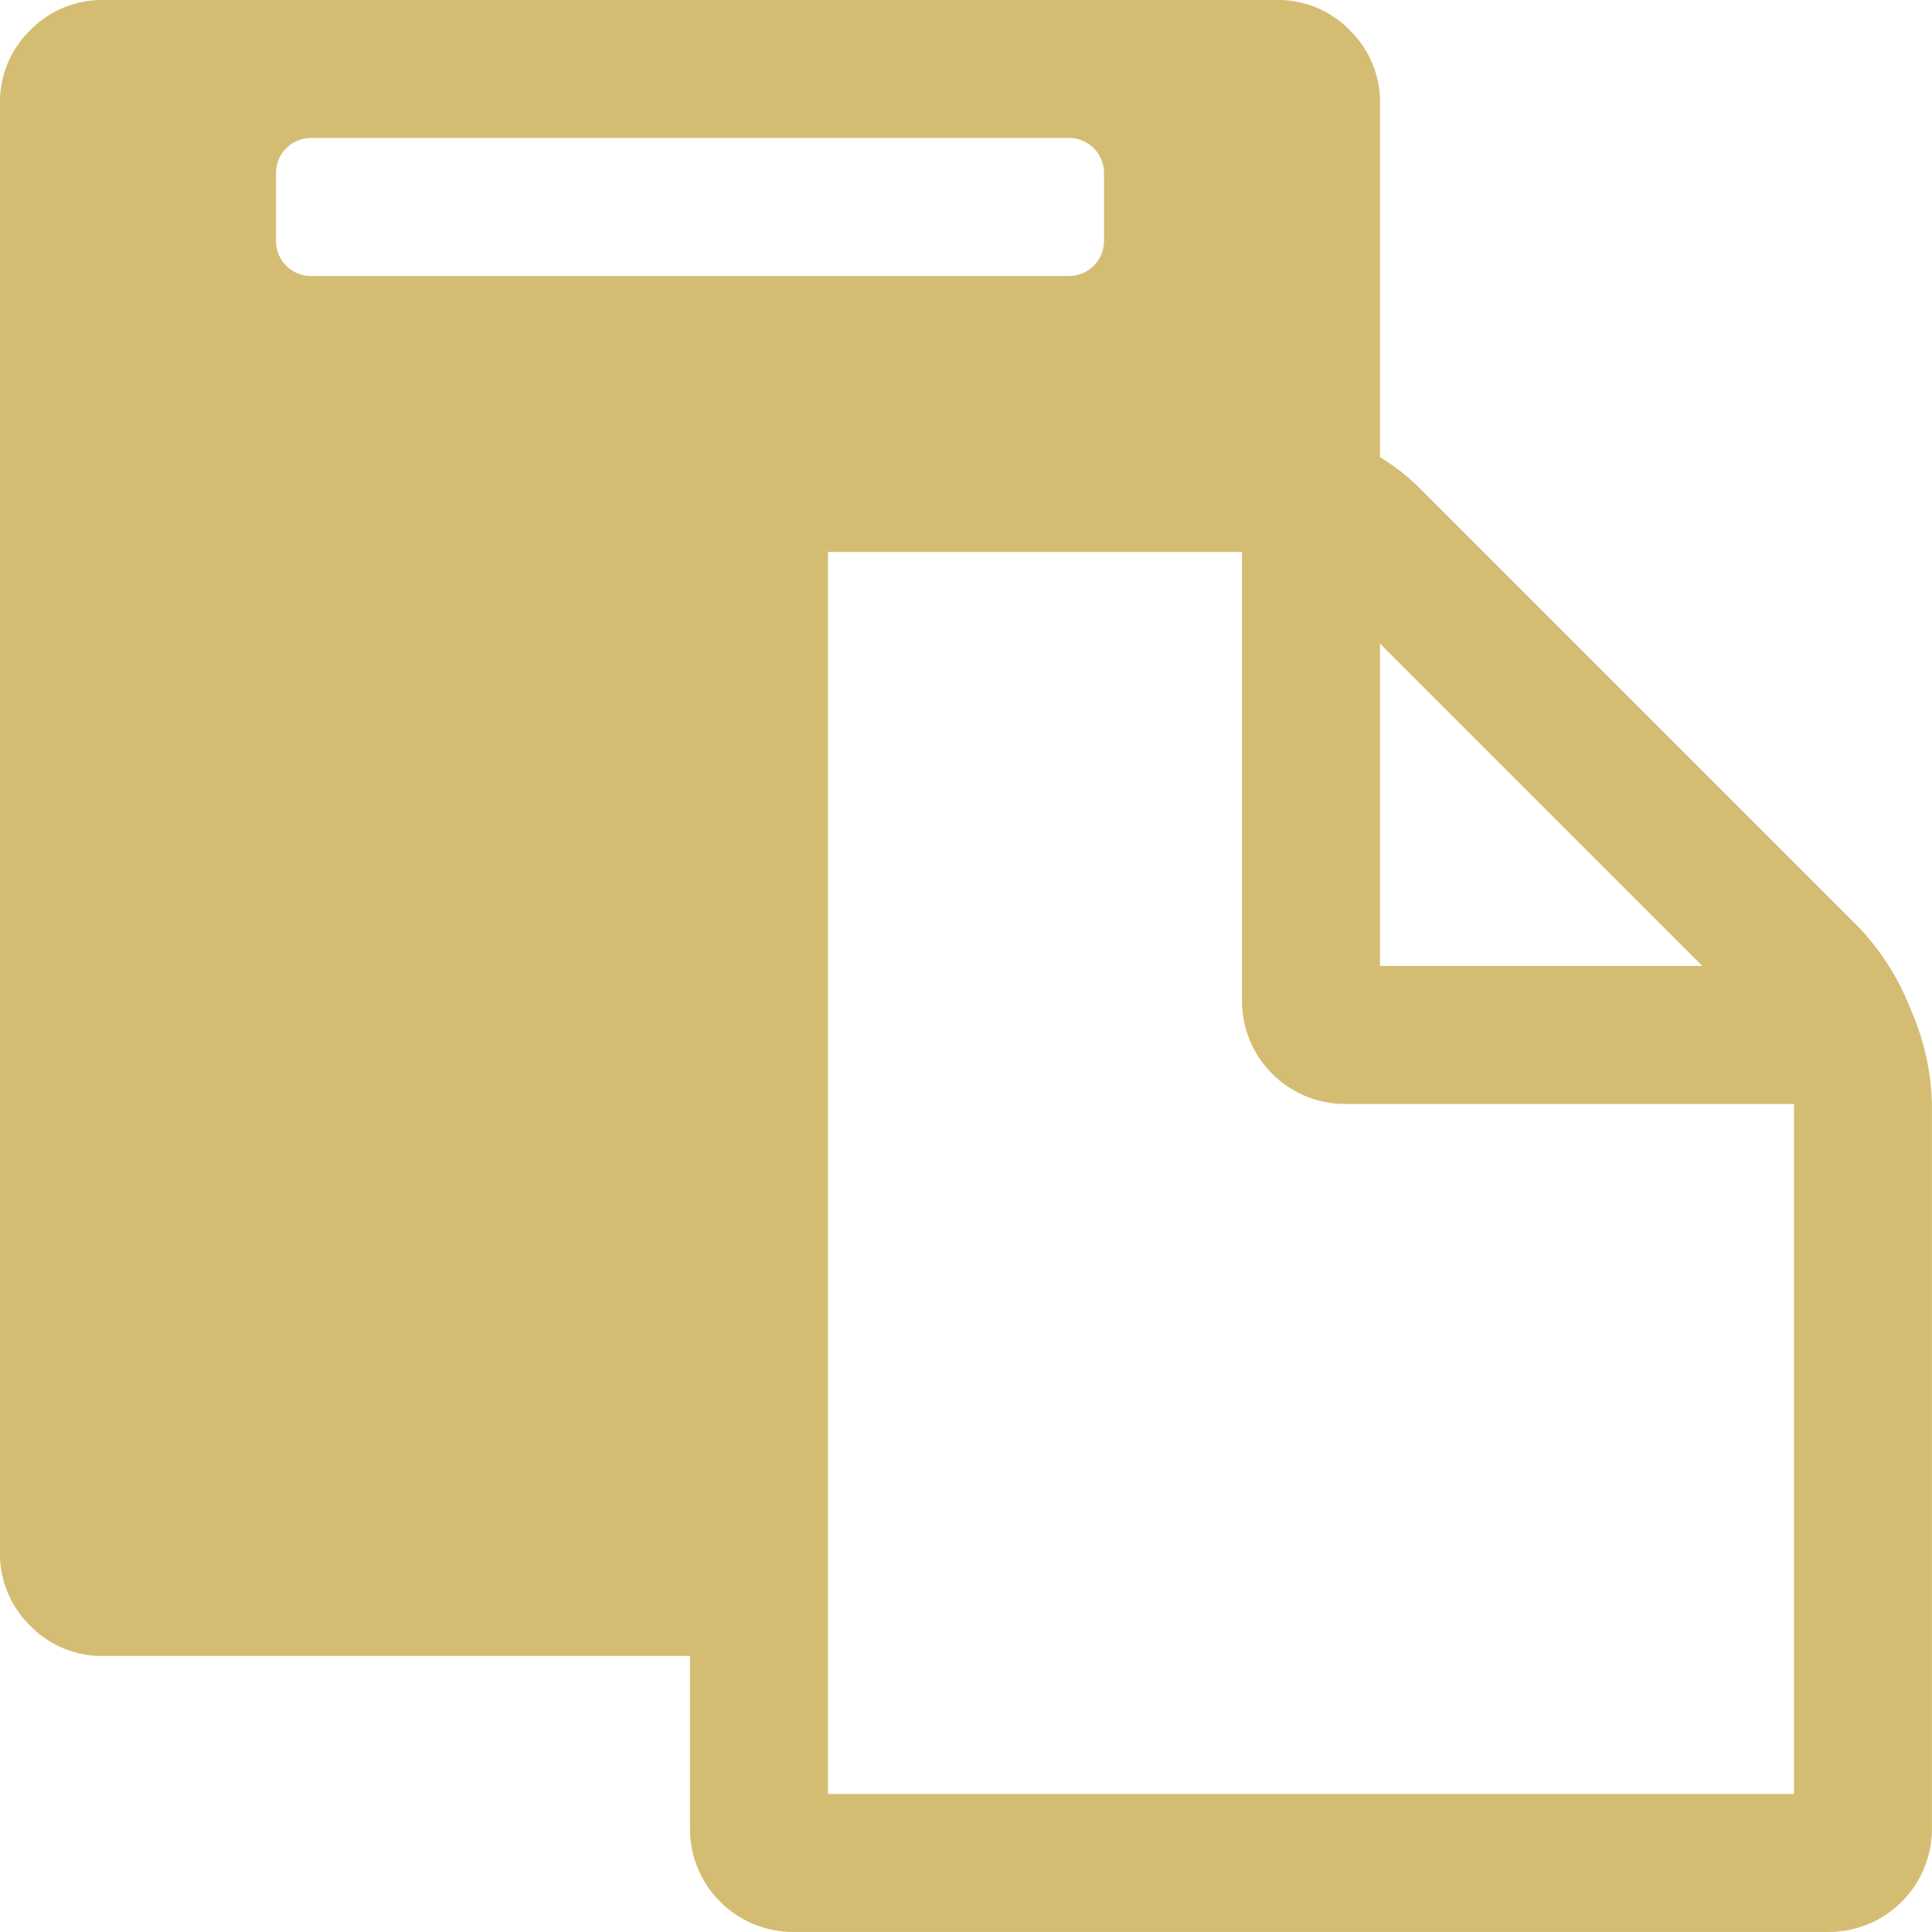 <svg xmlns="http://www.w3.org/2000/svg" width="36.001" height="36" viewBox="0 0 36.001 36"><path id="clipboard" d="M15.429,33.429h18V20.572H25.072a1.922,1.922,0,0,1-1.929-1.929V10.286H15.429ZM20.572,4.5V3.214a.652.652,0,0,0-.643-.643H5.786a.652.652,0,0,0-.643.643V4.5a.652.652,0,0,0,.643.643H19.929a.652.652,0,0,0,.643-.643ZM25.715,18h6.007l-6.007-6.007ZM36,20.571v13.5A1.922,1.922,0,0,1,34.072,36H14.786a1.922,1.922,0,0,1-1.929-1.929V30.857H1.929a1.858,1.858,0,0,1-1.366-.563A1.865,1.865,0,0,1,0,28.928v-27A1.858,1.858,0,0,1,.563.563,1.865,1.865,0,0,1,1.929,0H23.786a1.858,1.858,0,0,1,1.366.563,1.865,1.865,0,0,1,.563,1.366V8.518a3.943,3.943,0,0,1,.723.563l8.2,8.2A4.666,4.666,0,0,1,35.6,18.8a4.659,4.659,0,0,1,.4,1.768Z" fill="#d4bd73"></path></svg>